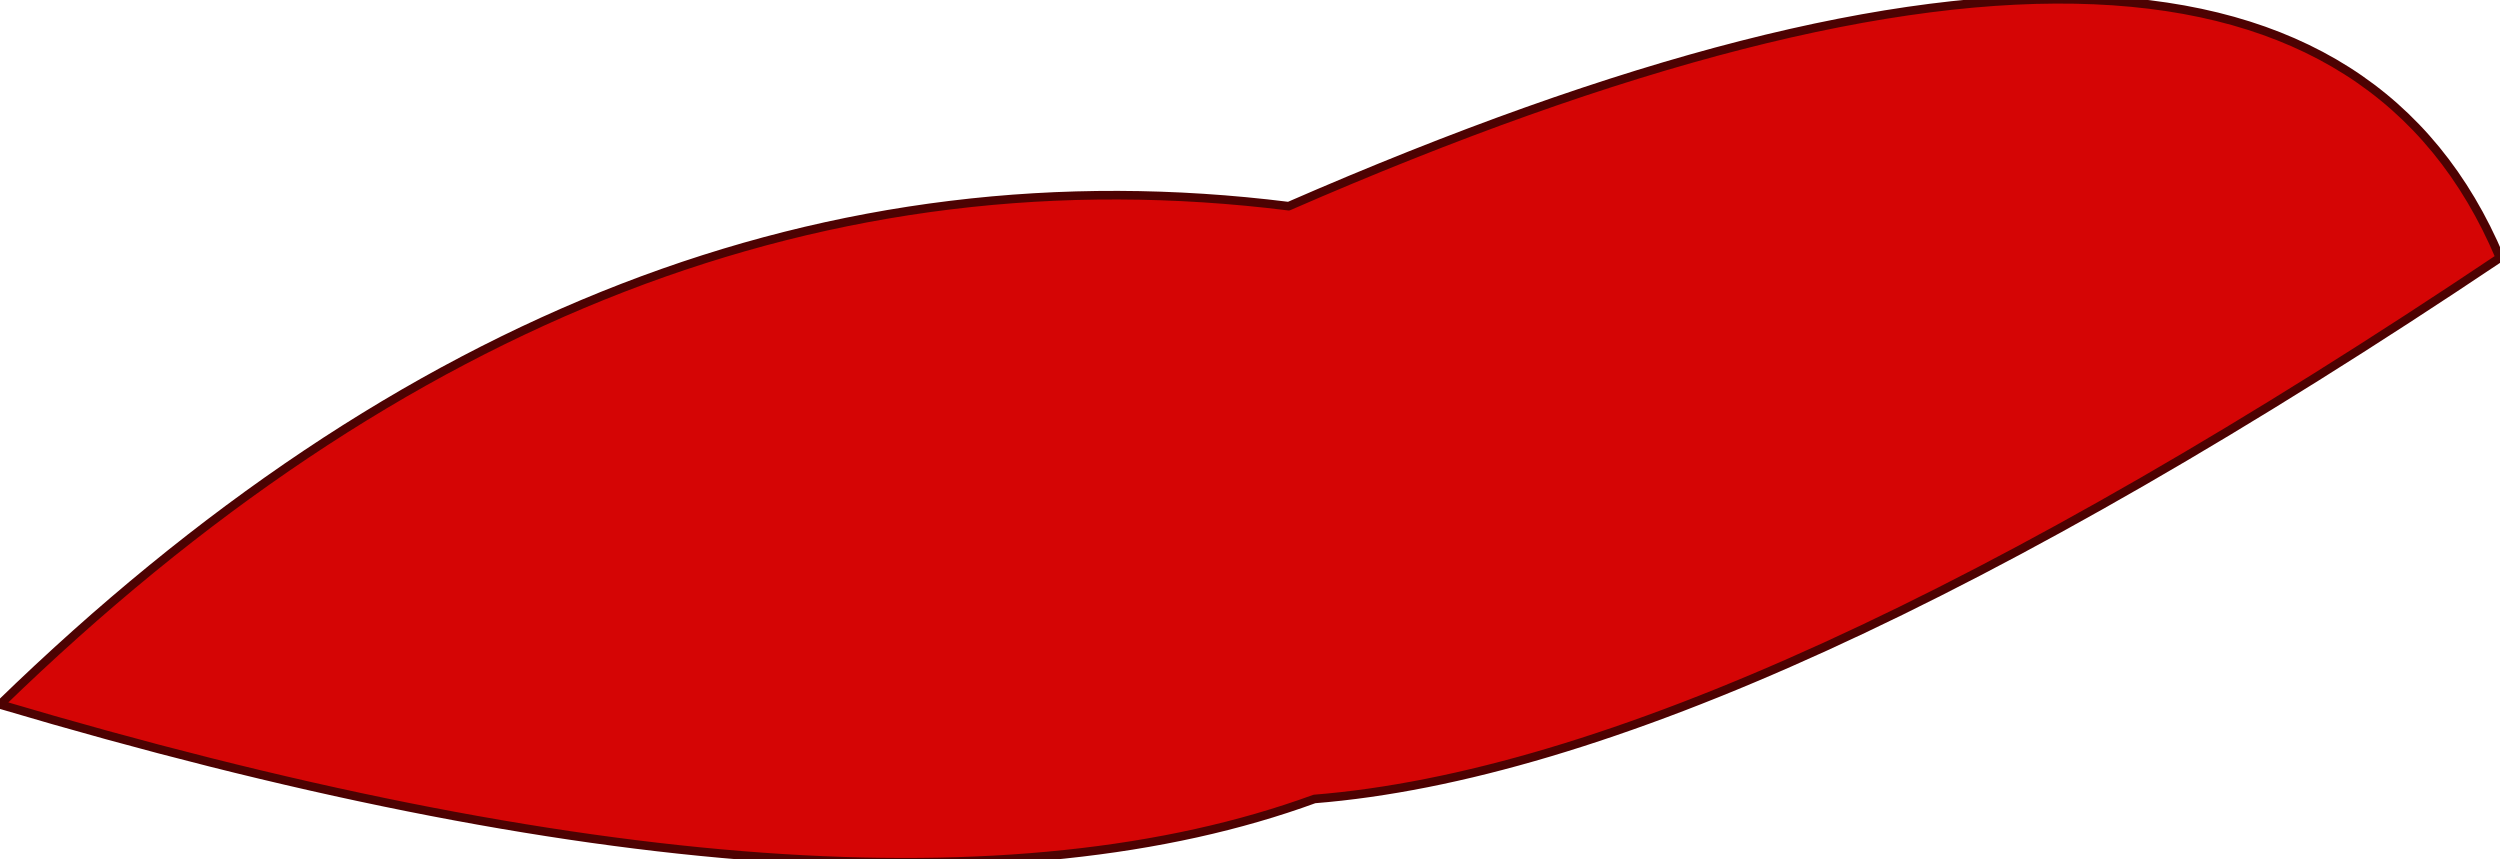 <?xml version="1.0" encoding="UTF-8" standalone="no"?>
<svg xmlns:xlink="http://www.w3.org/1999/xlink" height="5.0px" width="14.55px" xmlns="http://www.w3.org/2000/svg">
  <g transform="matrix(1.0, 0.0, 0.0, 1.0, 7.35, 3.3)">
    <path d="M7.2 -1.8 Q2.8 1.15 0.3 1.35 -2.3 2.3 -7.35 0.8 -3.85 -2.6 0.15 -2.1 6.0 -4.65 7.2 -1.8" fill="#d50505" fill-rule="evenodd" stroke="none"/>
    <path d="M7.2 -1.8 Q2.8 1.15 0.3 1.35 -2.3 2.3 -7.35 0.8 -3.85 -2.6 0.15 -2.1 6.0 -4.65 7.2 -1.8 Z" fill="none" stroke="#4d0202" stroke-linecap="round" stroke-linejoin="round" stroke-width="0.05"/>
  </g>
</svg>
